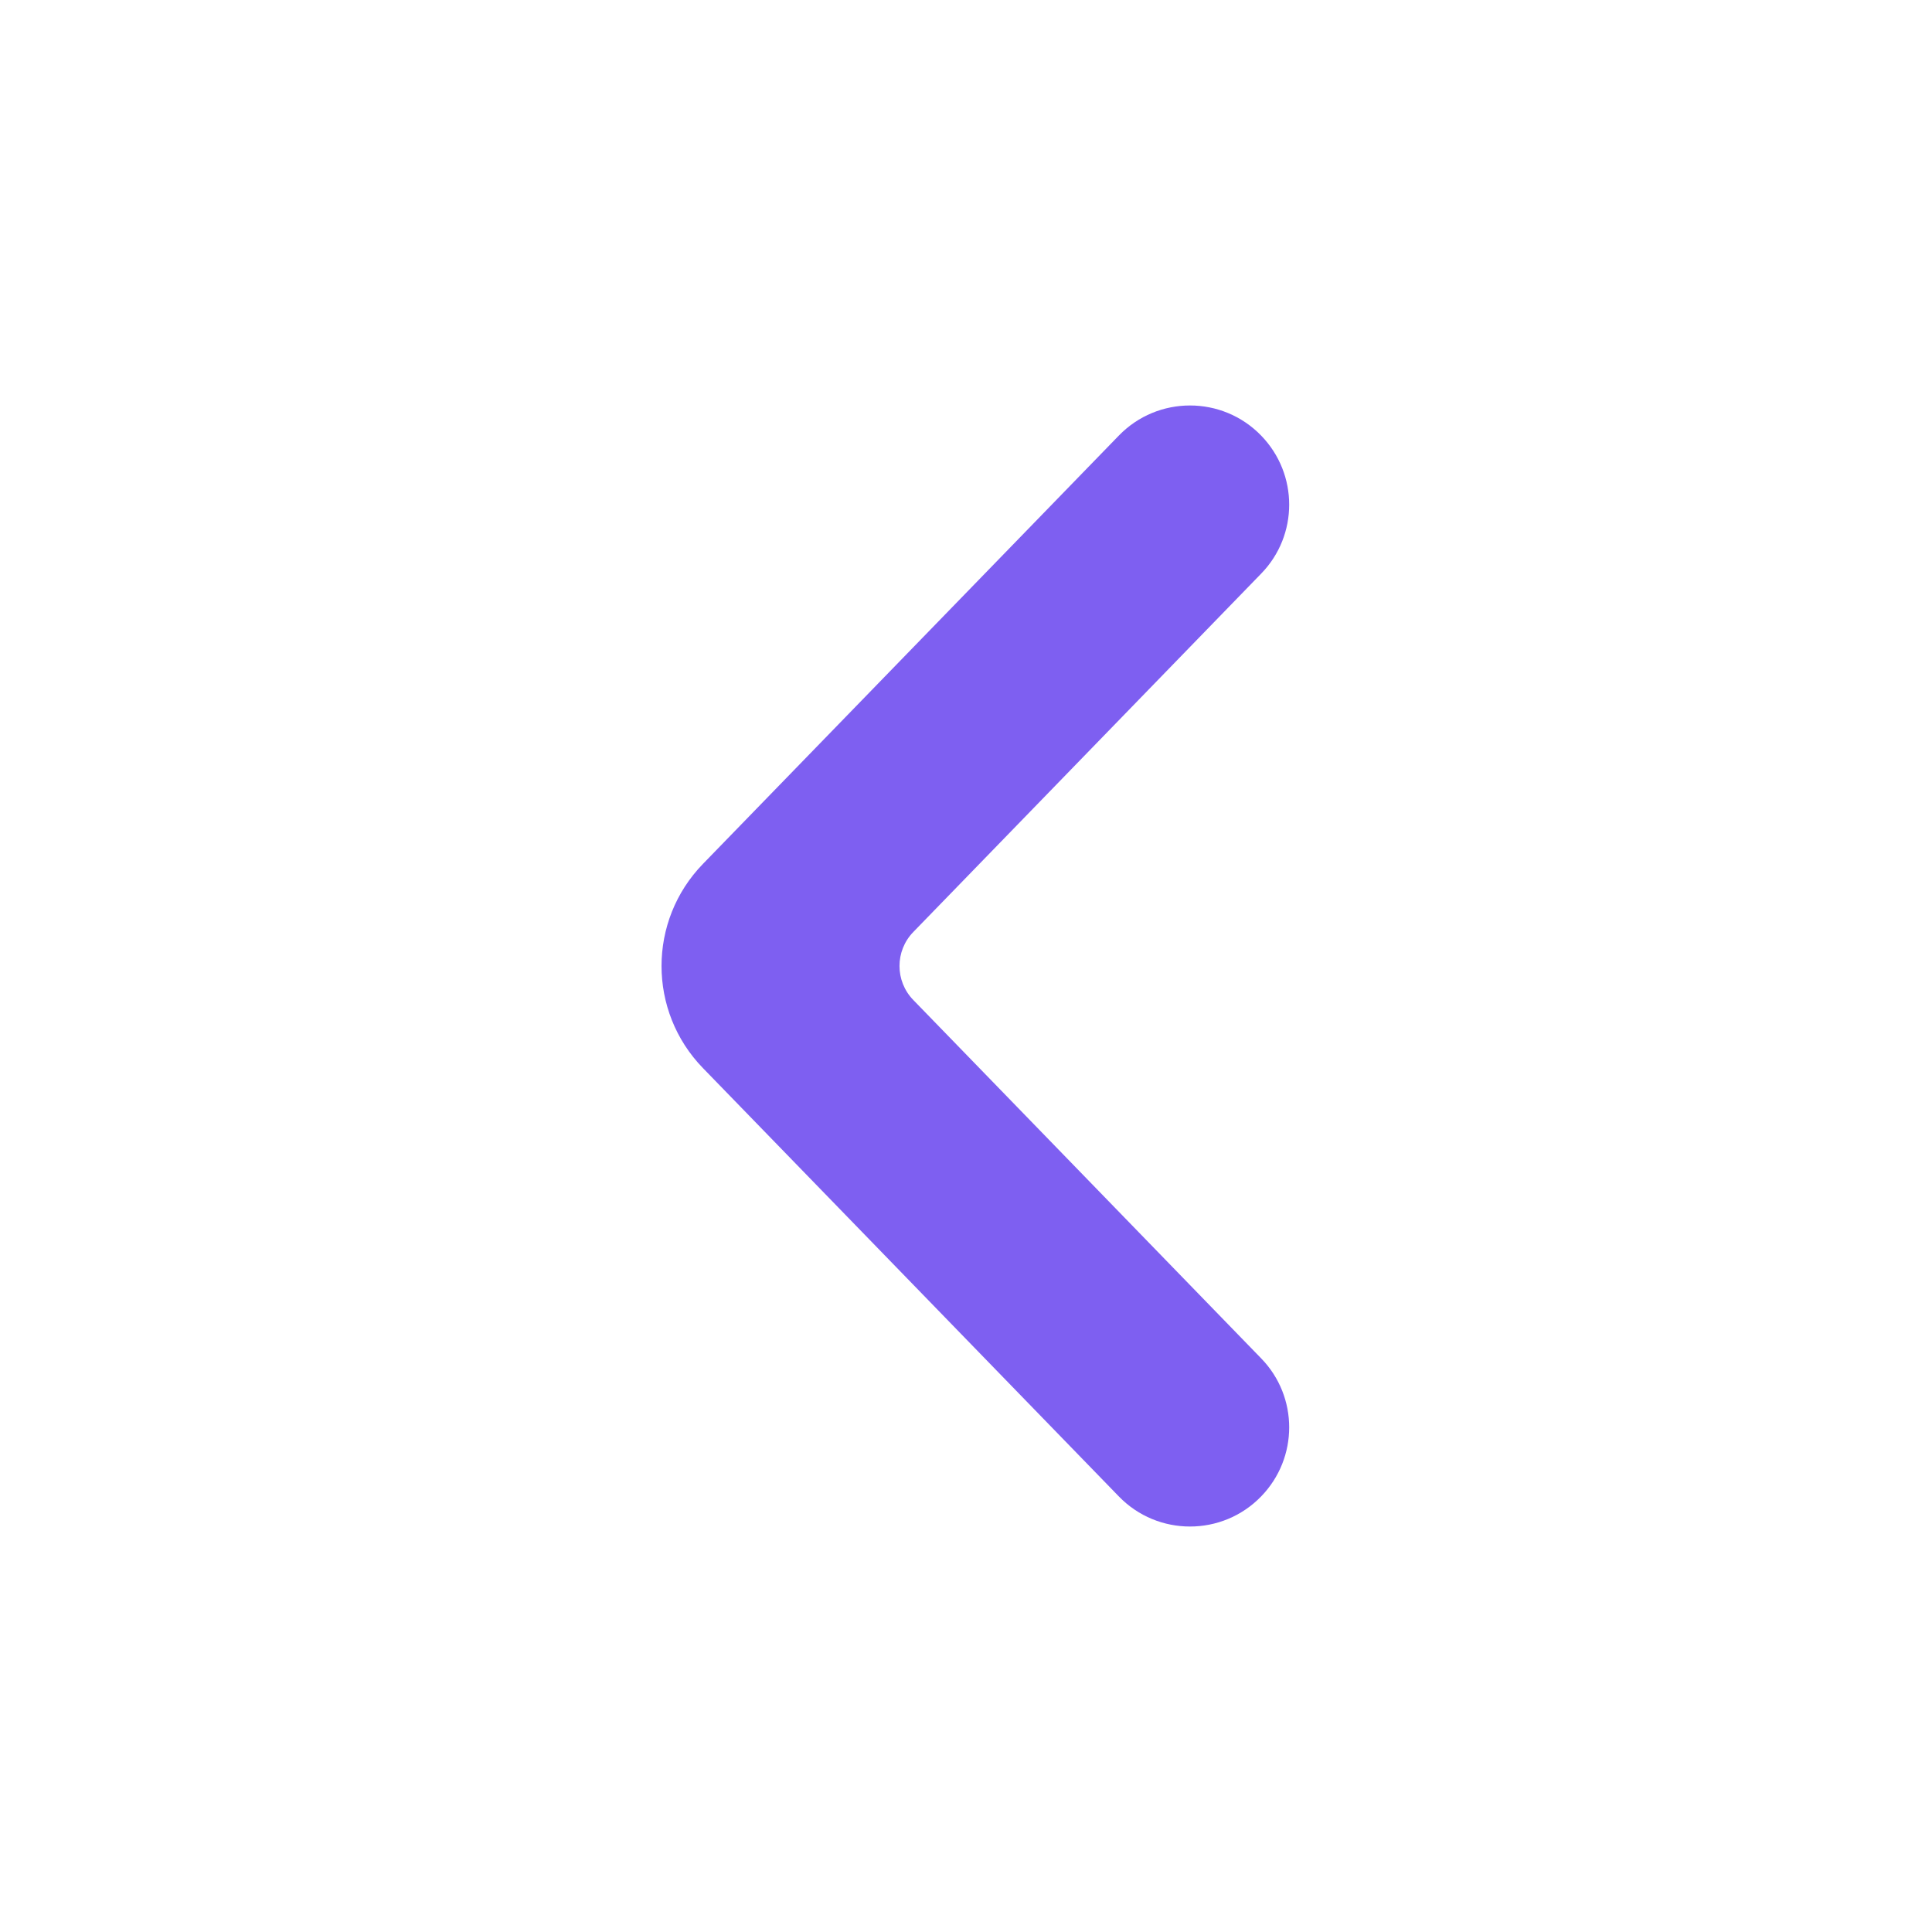 <svg width="16" height="16" viewBox="0 0 16 16" fill="none" xmlns="http://www.w3.org/2000/svg">
<path d="M9.266 12.393C9.588 12.725 10.122 12.725 10.444 12.393C10.754 12.074 10.754 11.567 10.444 11.249L7.564 8.282C7.411 8.125 7.411 7.875 7.564 7.718L10.444 4.751C10.754 4.433 10.754 3.926 10.444 3.607C10.122 3.275 9.588 3.275 9.266 3.607L5.822 7.154C5.364 7.625 5.364 8.375 5.822 8.846L9.266 12.393Z" fill="#7E5FF1"/>
</svg>
